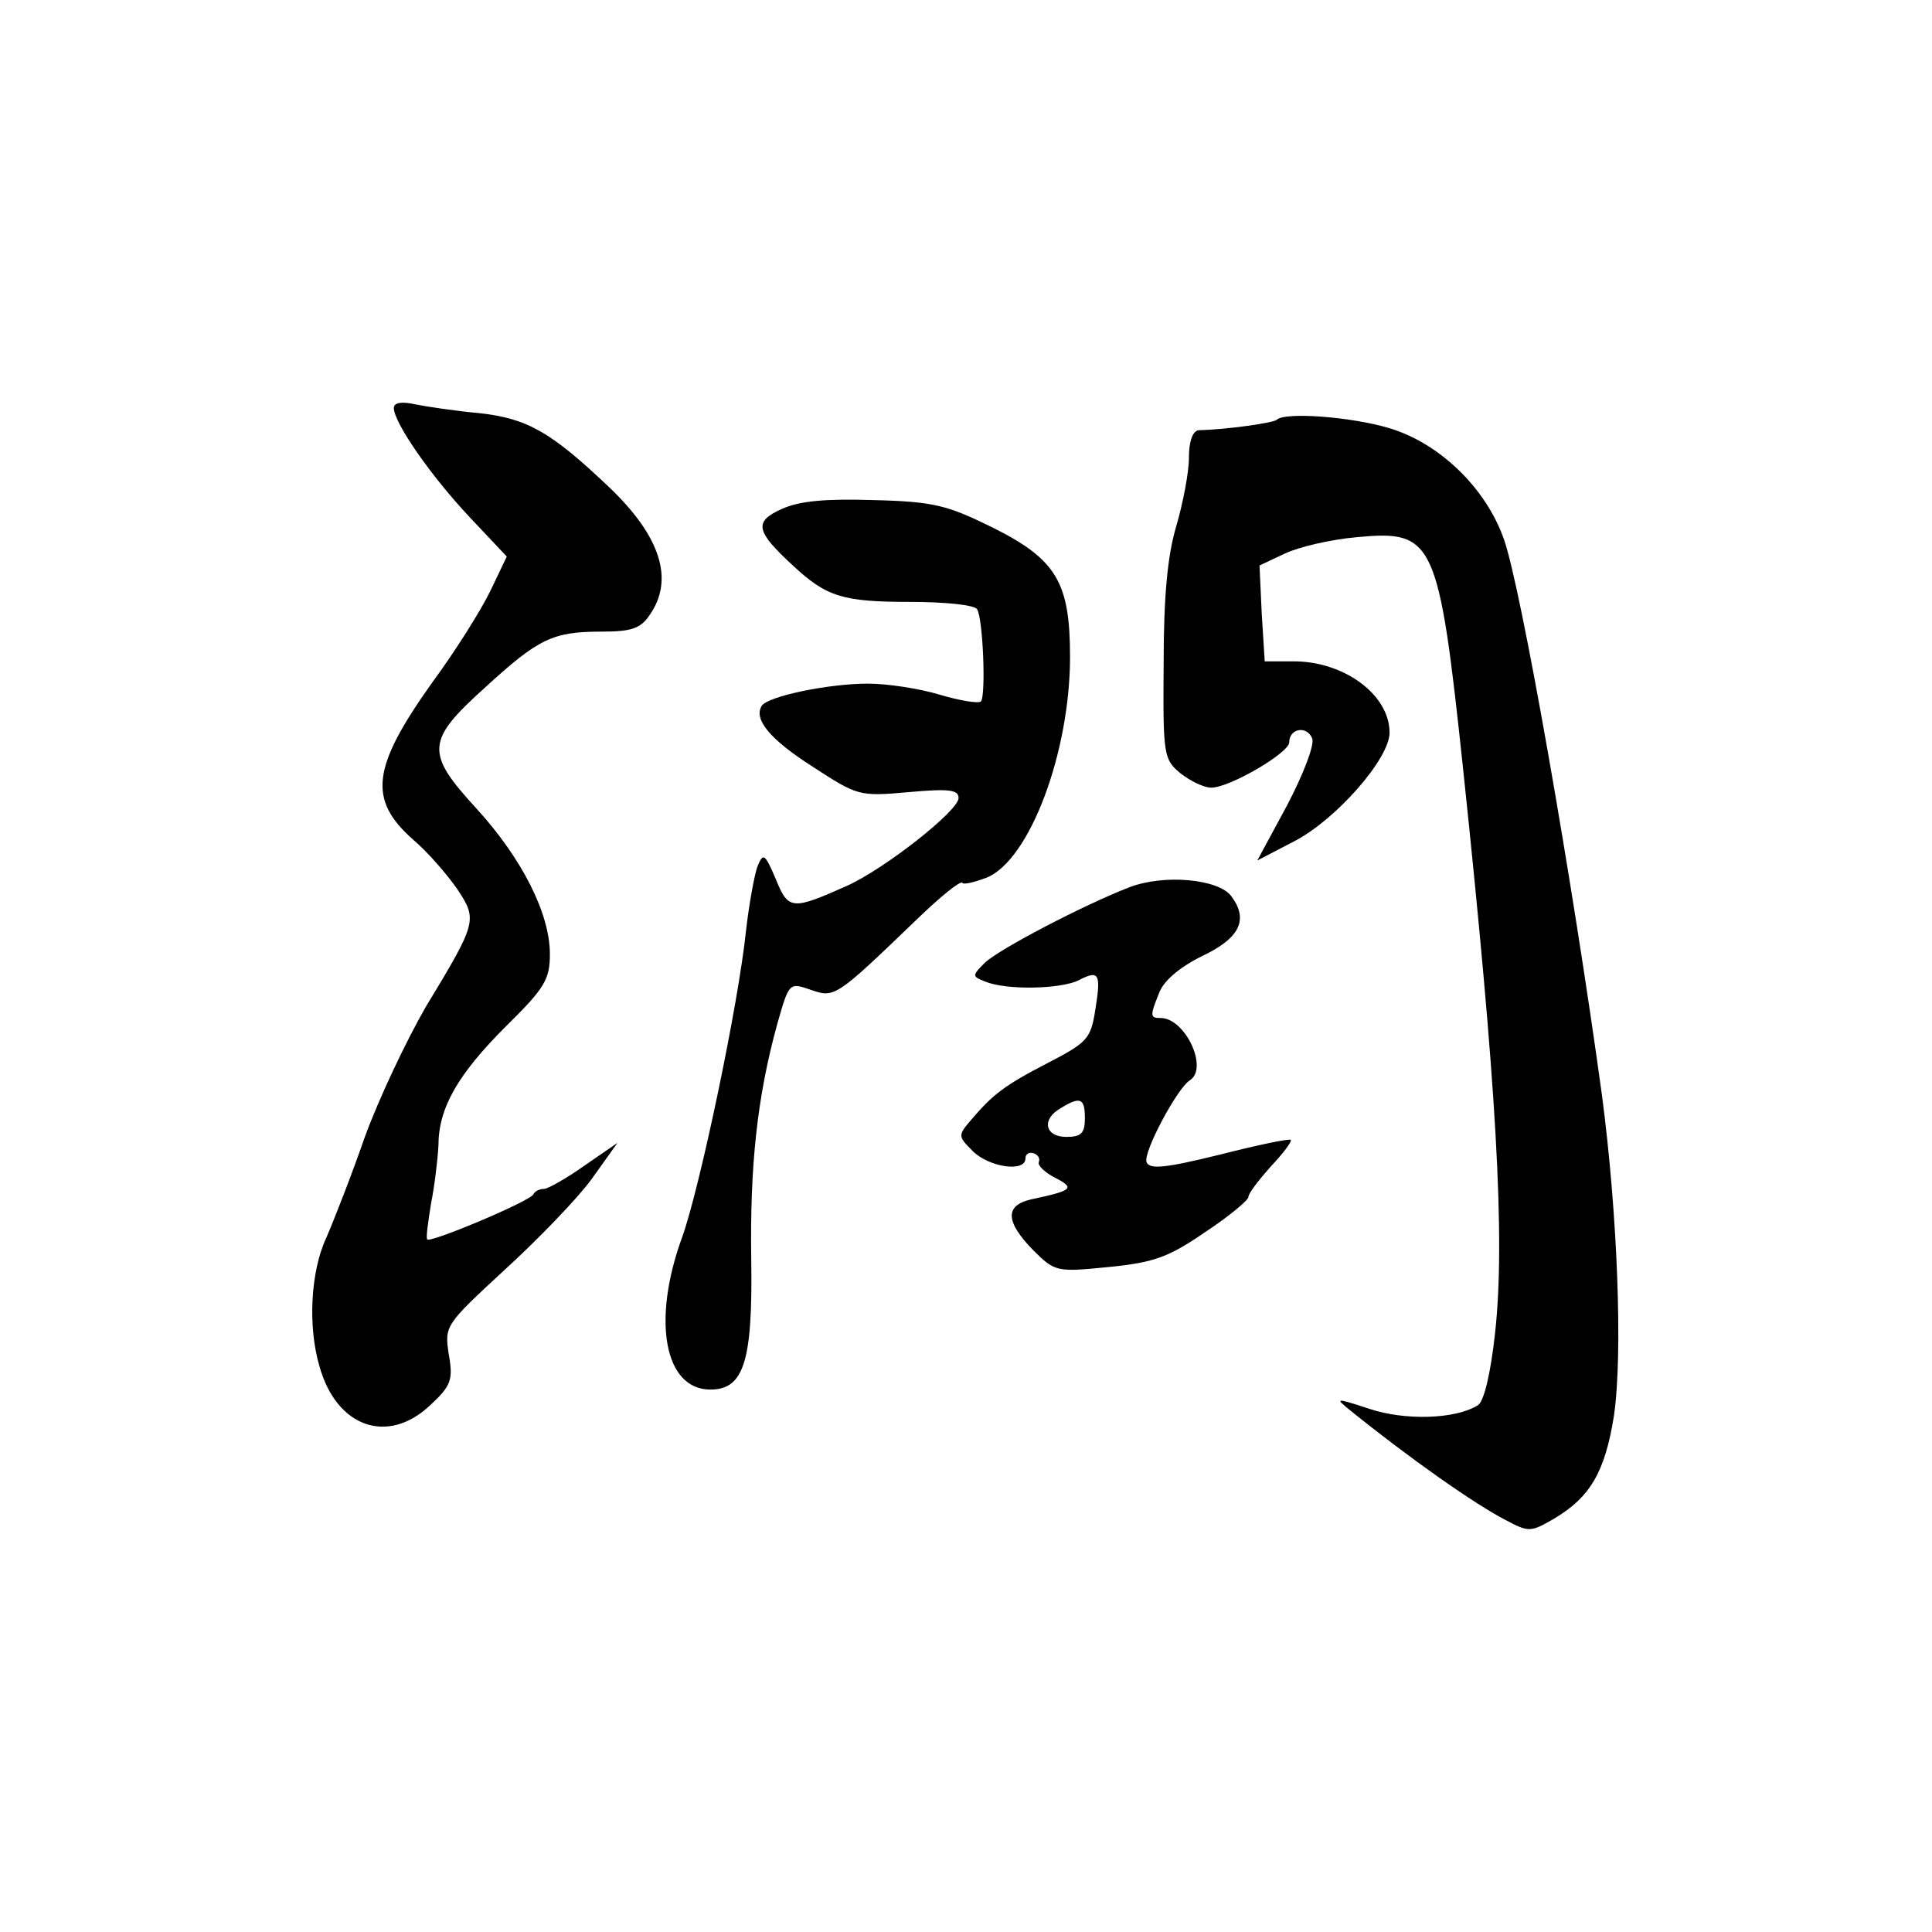 <?xml version="1.0" standalone="no"?>
<!DOCTYPE svg PUBLIC "-//W3C//DTD SVG 20010904//EN"
 "http://www.w3.org/TR/2001/REC-SVG-20010904/DTD/svg10.dtd">
<svg version="1.0" xmlns="http://www.w3.org/2000/svg"
 width="260pt" height="260pt" viewBox="0 0 260 260"
 preserveAspectRatio="xMidYMid meet">
<g transform="translate(0,260) scale(0.1,-0.1)"
fill="#000000" stroke="none">
<path d="M530 2051 c0 -20 51 -93 103 -148 l49 -52 -22 -46 c-12 -25 -47 -81
-78 -123 -82 -115 -87 -158 -26 -212 19 -16 45 -46 59 -66 28 -42 27 -45 -42
-159 -26 -45 -63 -123 -82 -175 -18 -52 -42 -113 -52 -136 -21 -45 -25 -119
-9 -173 23 -82 92 -106 149 -52 28 26 31 34 25 68 -6 39 -5 40 75 114 45 41
98 96 117 122 l35 49 -45 -31 c-24 -17 -49 -31 -54 -31 -6 0 -12 -3 -14 -7 -3
-9 -139 -66 -143 -61 -2 2 1 23 5 48 5 25 9 60 10 78 0 51 26 96 91 161 52 51
59 63 59 97 0 55 -38 129 -98 195 -70 76 -69 92 11 164 72 66 91 75 157 75 39
0 52 4 64 22 34 48 15 107 -56 174 -77 73 -109 91 -173 98 -33 3 -72 9 -87 12
-18 4 -28 2 -28 -5z"/>
<path d="M1718 2035 c-4 -4 -66 -13 -105 -14 -8 -1 -13 -15 -13 -37 0 -20 -8
-61 -17 -92 -12 -40 -17 -96 -17 -185 -1 -124 0 -129 23 -148 13 -10 31 -19
41 -19 25 0 105 47 105 61 0 19 24 23 31 5 3 -9 -12 -48 -34 -90 l-40 -74 50
26 c56 29 128 111 128 146 0 51 -61 96 -129 96 l-39 0 -4 64 -3 65 34 16 c19
9 62 19 96 22 105 10 111 -2 144 -312 45 -426 57 -632 43 -759 -6 -55 -15 -92
-23 -97 -30 -19 -98 -21 -146 -5 -46 15 -47 15 -26 -2 78 -63 167 -126 210
-148 30 -16 33 -16 64 2 49 29 69 63 81 139 12 82 5 270 -16 430 -40 292 -109
684 -132 749 -24 69 -87 130 -155 150 -50 15 -140 22 -151 11z"/>
<path d="M1052 1915 c-38 -17 -35 -30 15 -76 45 -42 67 -49 157 -49 47 0 88
-4 91 -10 8 -13 12 -117 5 -124 -3 -3 -28 1 -55 9 -26 8 -70 15 -97 15 -53 0
-135 -17 -143 -30 -11 -18 11 -45 69 -82 60 -39 62 -40 129 -34 55 5 67 3 67
-8 0 -17 -99 -95 -150 -118 -74 -33 -79 -33 -96 9 -15 35 -17 36 -25 16 -4
-12 -11 -50 -15 -85 -10 -98 -62 -346 -86 -413 -41 -112 -24 -205 38 -205 45
0 57 38 55 174 -2 127 8 220 35 318 16 56 16 56 45 46 32 -11 33 -11 141 93
32 31 60 54 63 51 2 -3 17 1 33 7 58 24 112 169 112 297 0 100 -18 131 -104
174 -61 30 -79 35 -160 37 -65 2 -100 -1 -124 -12z"/>
<path d="M1520 1406 c-60 -23 -177 -84 -195 -102 -17 -17 -17 -18 1 -25 29
-12 103 -10 126 2 27 14 30 9 22 -40 -6 -39 -11 -44 -63 -71 -60 -31 -75 -43
-104 -77 -18 -21 -18 -22 2 -42 22 -22 71 -29 71 -10 0 6 5 9 11 7 6 -2 9 -7
7 -12 -2 -4 8 -14 22 -21 27 -14 24 -17 -32 -29 -36 -8 -35 -30 2 -68 30 -30
32 -30 103 -23 61 6 81 14 129 47 32 21 58 43 58 47 0 5 14 23 30 41 17 18 29
34 27 36 -2 2 -45 -7 -96 -20 -73 -18 -94 -20 -98 -10 -5 13 41 99 58 110 26
16 -6 84 -39 84 -14 0 -15 2 -2 34 6 16 27 34 57 49 51 24 64 49 40 81 -17 23
-90 30 -137 12z m-60 -311 c0 -20 -5 -25 -25 -25 -29 0 -34 24 -7 39 26 16 32
13 32 -14z"/>
</g>
</svg>
